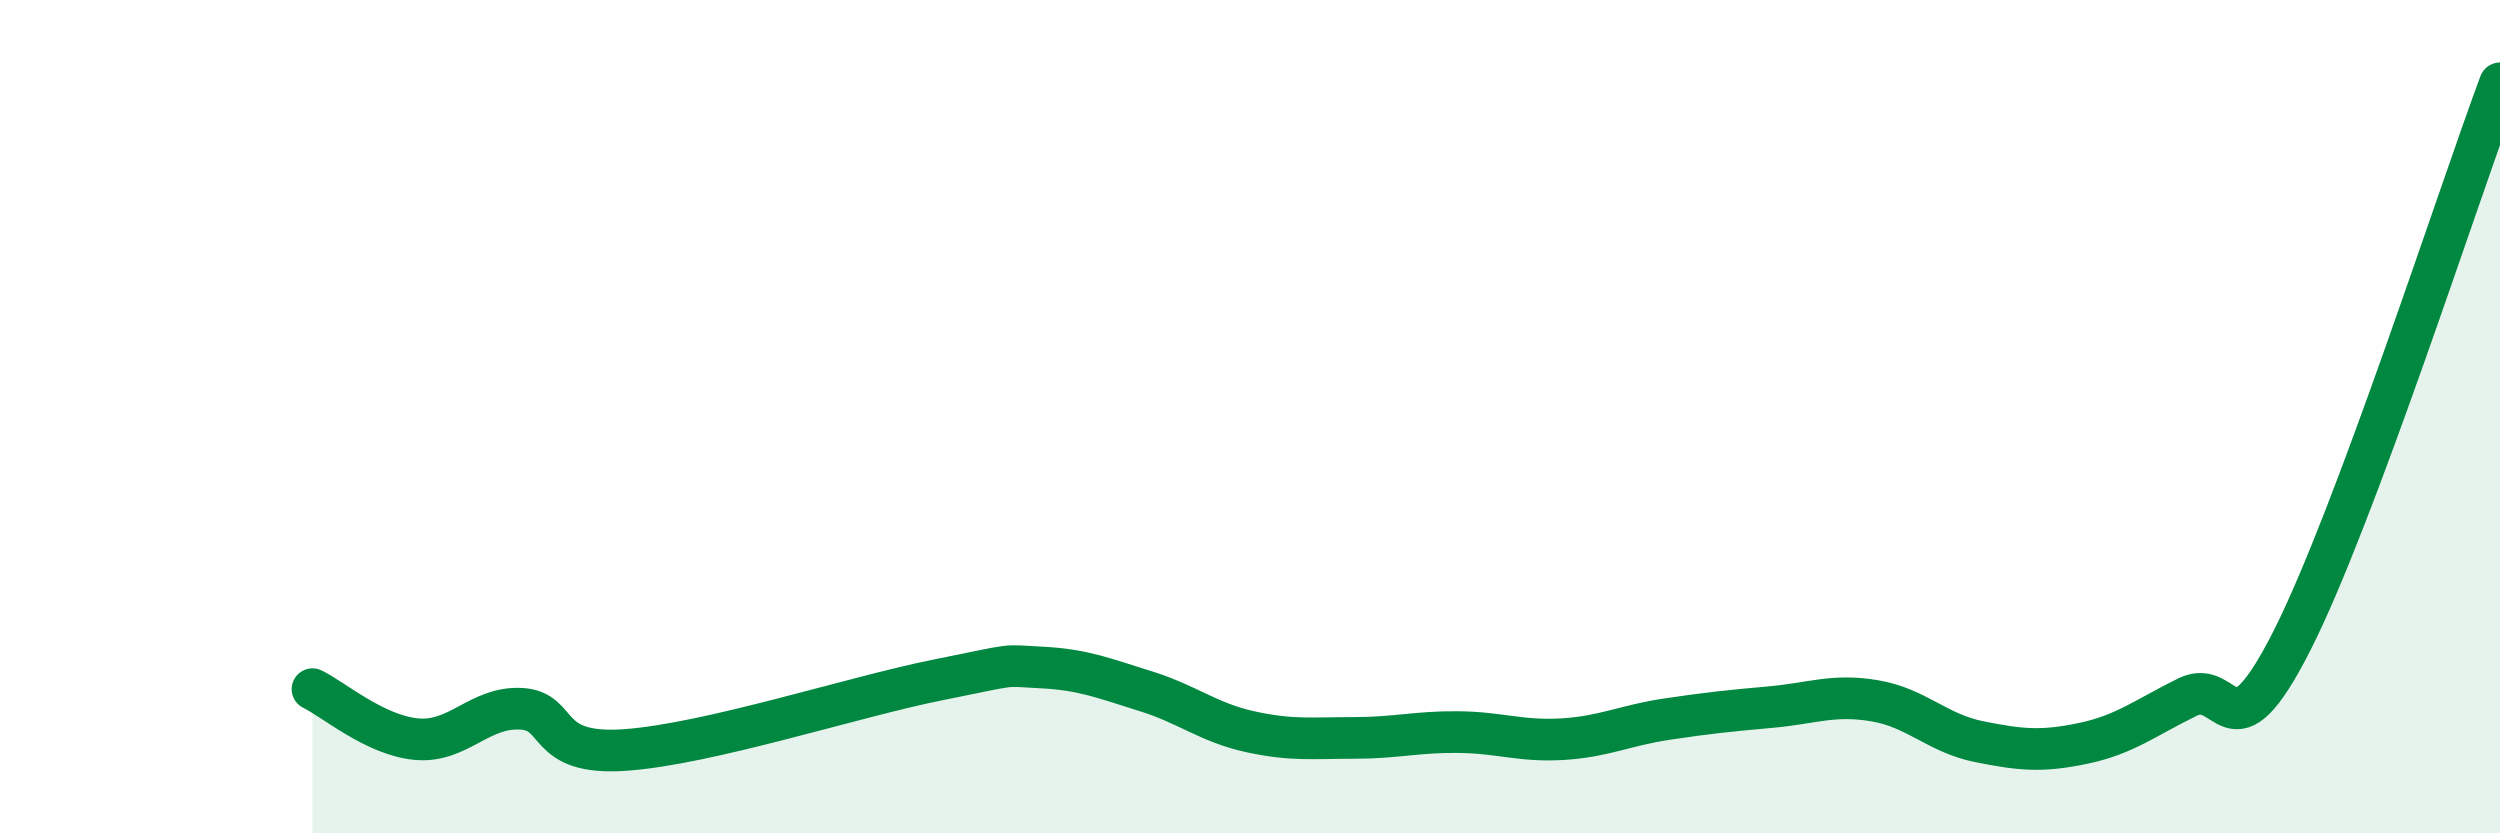 
    <svg width="60" height="20" viewBox="0 0 60 20" xmlns="http://www.w3.org/2000/svg">
      <path
        d="M 7.5,16.54 C 8,16.78 9,17.65 10,17.74 C 11,17.83 11.5,16.96 12.5,17.01 C 13.5,17.06 13,18.14 15,18 C 17,17.86 20.5,16.72 22.5,16.32 C 24.5,15.92 24,15.97 25,16.02 C 26,16.07 26.5,16.28 27.5,16.59 C 28.5,16.9 29,17.34 30,17.56 C 31,17.78 31.5,17.71 32.5,17.71 C 33.5,17.71 34,17.56 35,17.57 C 36,17.58 36.5,17.8 37.5,17.74 C 38.5,17.68 39,17.41 40,17.26 C 41,17.11 41.5,17.06 42.5,16.97 C 43.5,16.88 44,16.65 45,16.82 C 46,16.99 46.5,17.6 47.5,17.8 C 48.5,18 49,18.05 50,17.84 C 51,17.63 51.5,17.22 52.5,16.73 C 53.5,16.24 53.5,18.34 55,15.39 C 56.5,12.44 59,4.68 60,2L60 20L7.5 20Z"
        fill="#008740"
        opacity="0.1"
        stroke-linecap="round"
        stroke-linejoin="round"
      />
      <path
        d="M 7.5,16.54 C 8,16.78 9,17.65 10,17.74 C 11,17.83 11.5,16.96 12.5,17.01 C 13.5,17.06 13,18.14 15,18 C 17,17.86 20.5,16.72 22.5,16.32 C 24.5,15.92 24,15.97 25,16.02 C 26,16.07 26.5,16.28 27.5,16.59 C 28.5,16.9 29,17.34 30,17.56 C 31,17.78 31.5,17.71 32.5,17.71 C 33.5,17.71 34,17.56 35,17.57 C 36,17.58 36.5,17.8 37.5,17.74 C 38.5,17.68 39,17.41 40,17.26 C 41,17.11 41.5,17.06 42.5,16.97 C 43.5,16.88 44,16.65 45,16.82 C 46,16.99 46.5,17.6 47.5,17.8 C 48.5,18 49,18.05 50,17.84 C 51,17.63 51.5,17.22 52.5,16.73 C 53.5,16.24 53.5,18.34 55,15.39 C 56.5,12.44 59,4.68 60,2"
        stroke="#008740"
        stroke-width="1"
        fill="none"
        stroke-linecap="round"
        stroke-linejoin="round"
      />
    </svg>
  
